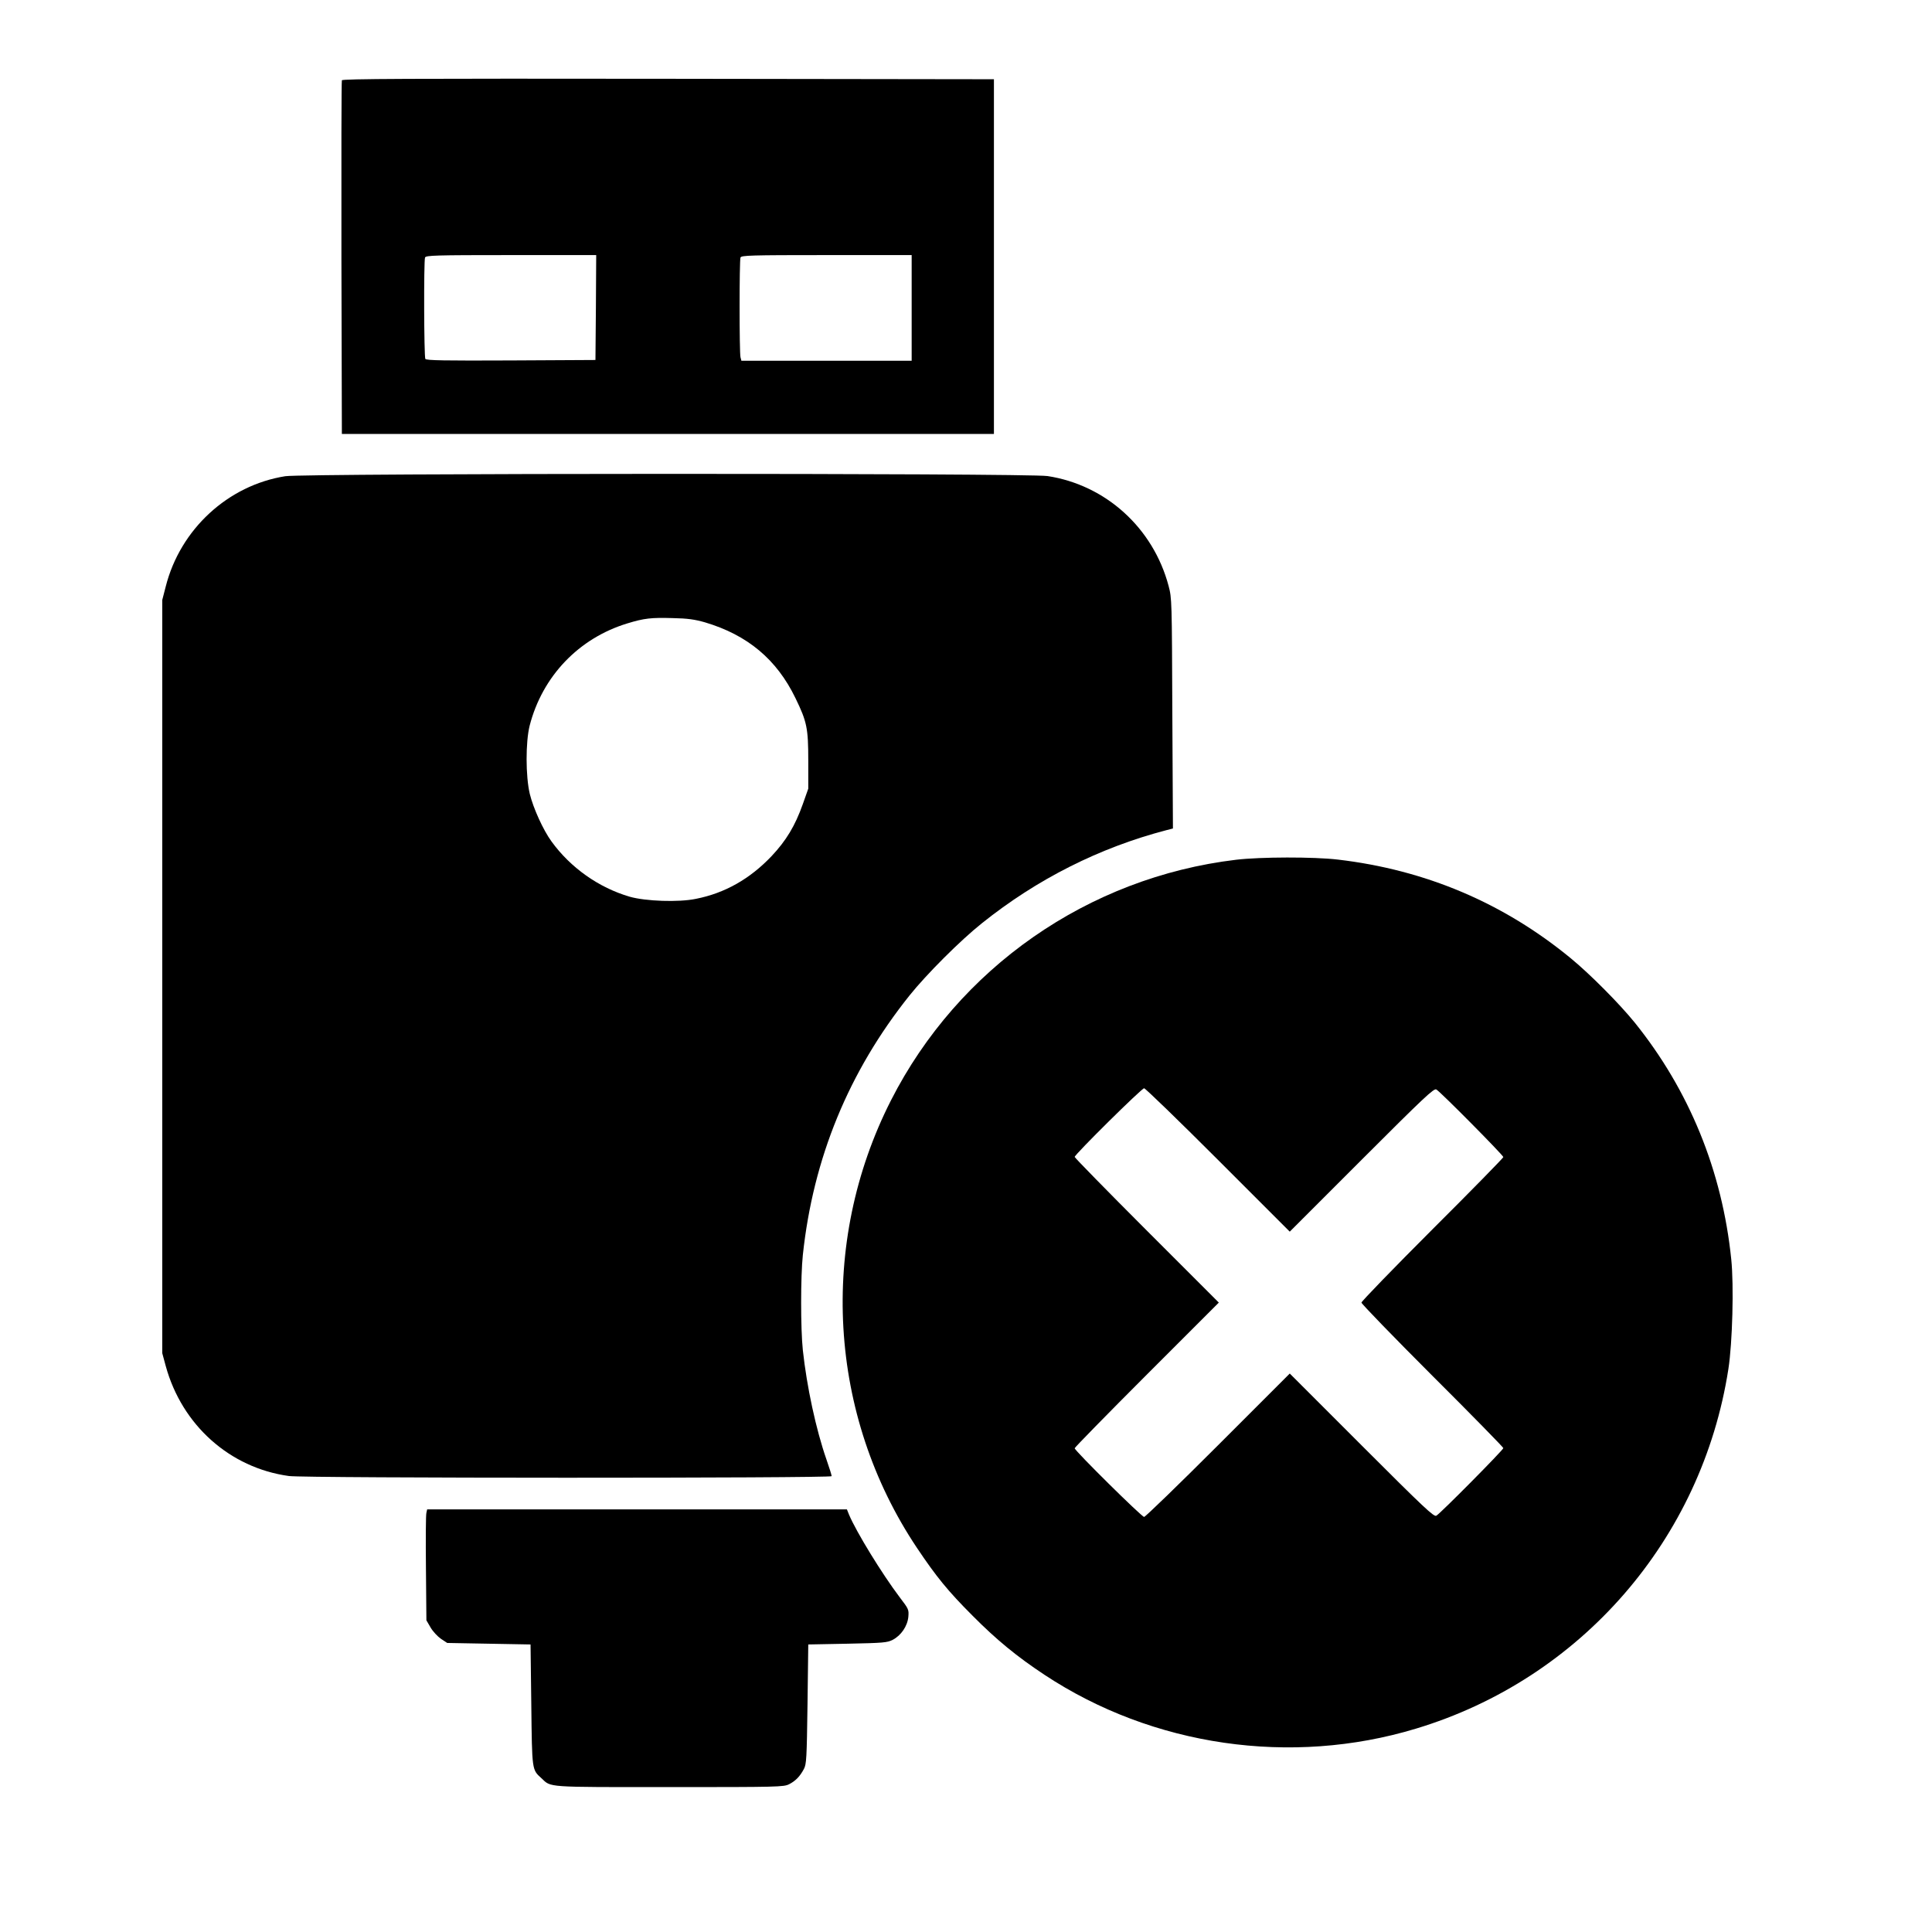 <?xml version="1.0" standalone="no"?>
<!DOCTYPE svg PUBLIC "-//W3C//DTD SVG 20010904//EN"
 "http://www.w3.org/TR/2001/REC-SVG-20010904/DTD/svg10.dtd">
<svg version="1.0" xmlns="http://www.w3.org/2000/svg"
 width="1280pt" height="1280pt" viewBox="0 0 1280 1280"
 preserveAspectRatio="xMidYMid meet">
<g transform="translate(0,1280) scale(0.1,-0.1)"
fill="#000000" stroke="none">
<path d="M2265 12268 c-3 -7 -4 -537 -3 -1178 l3 -1165 2160 0 2160 0 0 1175
0 1175 -2158 3 c-1721 2 -2159 0 -2162 -10z m1683 -1505 l-3 -348 -559 -3
c-441 -2 -561 0 -568 10 -9 15 -11 648 -2 672 6 14 65 16 570 16 l564 0 -2
-347z m2092 -3 l0 -350 -564 0 -564 0 -6 23 c-8 29 -8 641 0 661 6 14 65 16
570 16 l564 0 0 -350z"/>
<path d="M1890 9645 c-379 -60 -696 -351 -792 -731 l-23 -89 0 -2495 0 -2495
23 -85 c107 -391 424 -675 816 -729 107 -15 3596 -15 3596 -1 0 6 -15 55 -34
109 -70 200 -131 485 -157 726 -15 142 -15 488 0 630 68 641 304 1216 707
1720 112 140 337 365 479 478 366 293 779 501 1223 617 l43 11 -4 762 c-3 751
-3 763 -25 846 -102 383 -416 668 -802 727 -136 20 -4918 19 -5050 -1z m2780
-968 c283 -84 476 -246 600 -502 76 -156 85 -199 85 -415 l0 -185 -36 -102
c-51 -144 -110 -242 -208 -346 -143 -150 -308 -244 -500 -282 -115 -24 -334
-16 -439 14 -205 60 -392 192 -518 366 -55 75 -121 221 -144 315 -28 118 -28
344 -1 452 84 327 325 580 648 678 111 34 158 39 298 35 102 -2 148 -9 215
-28z"/>
<path d="M8190 7104 c-981 -117 -1841 -717 -2287 -1594 -482 -948 -416 -2086
172 -2965 128 -191 205 -286 370 -451 158 -159 292 -269 475 -390 717 -474
1633 -607 2460 -357 1093 329 1896 1254 2071 2383 27 173 37 554 19 727 -60
585 -278 1120 -641 1570 -100 123 -294 319 -422 424 -446 367 -963 586 -1543
654 -160 19 -514 18 -674 -1z m-120 -1989 l475 -475 476 476 c416 416 479 475
495 466 26 -14 444 -436 444 -448 0 -5 -211 -221 -470 -479 -258 -258 -470
-477 -470 -485 0 -8 212 -227 470 -485 259 -258 470 -474 470 -479 0 -12 -418
-434 -444 -448 -16 -9 -79 50 -495 466 l-476 476 -475 -475 c-261 -261 -482
-475 -490 -475 -16 0 -460 439 -460 455 0 5 215 225 477 487 l478 478 -478
478 c-262 262 -477 482 -477 487 0 16 444 455 460 455 8 0 229 -214 490 -475z"/>
<path d="M2825 2777 c-4 -13 -5 -178 -3 -368 l3 -344 28 -48 c15 -26 47 -60
69 -75 l41 -27 276 -5 276 -5 5 -400 c5 -437 4 -429 67 -486 66 -62 20 -59
848 -59 723 0 757 1 793 19 43 22 72 52 98 101 17 32 19 69 24 430 l5 395 260
5 c239 5 263 7 300 26 55 29 97 90 103 152 4 48 2 52 -56 128 -118 156 -288
433 -337 549 l-14 35 -1390 0 -1391 0 -5 -23z"/>
</g>
</svg>
